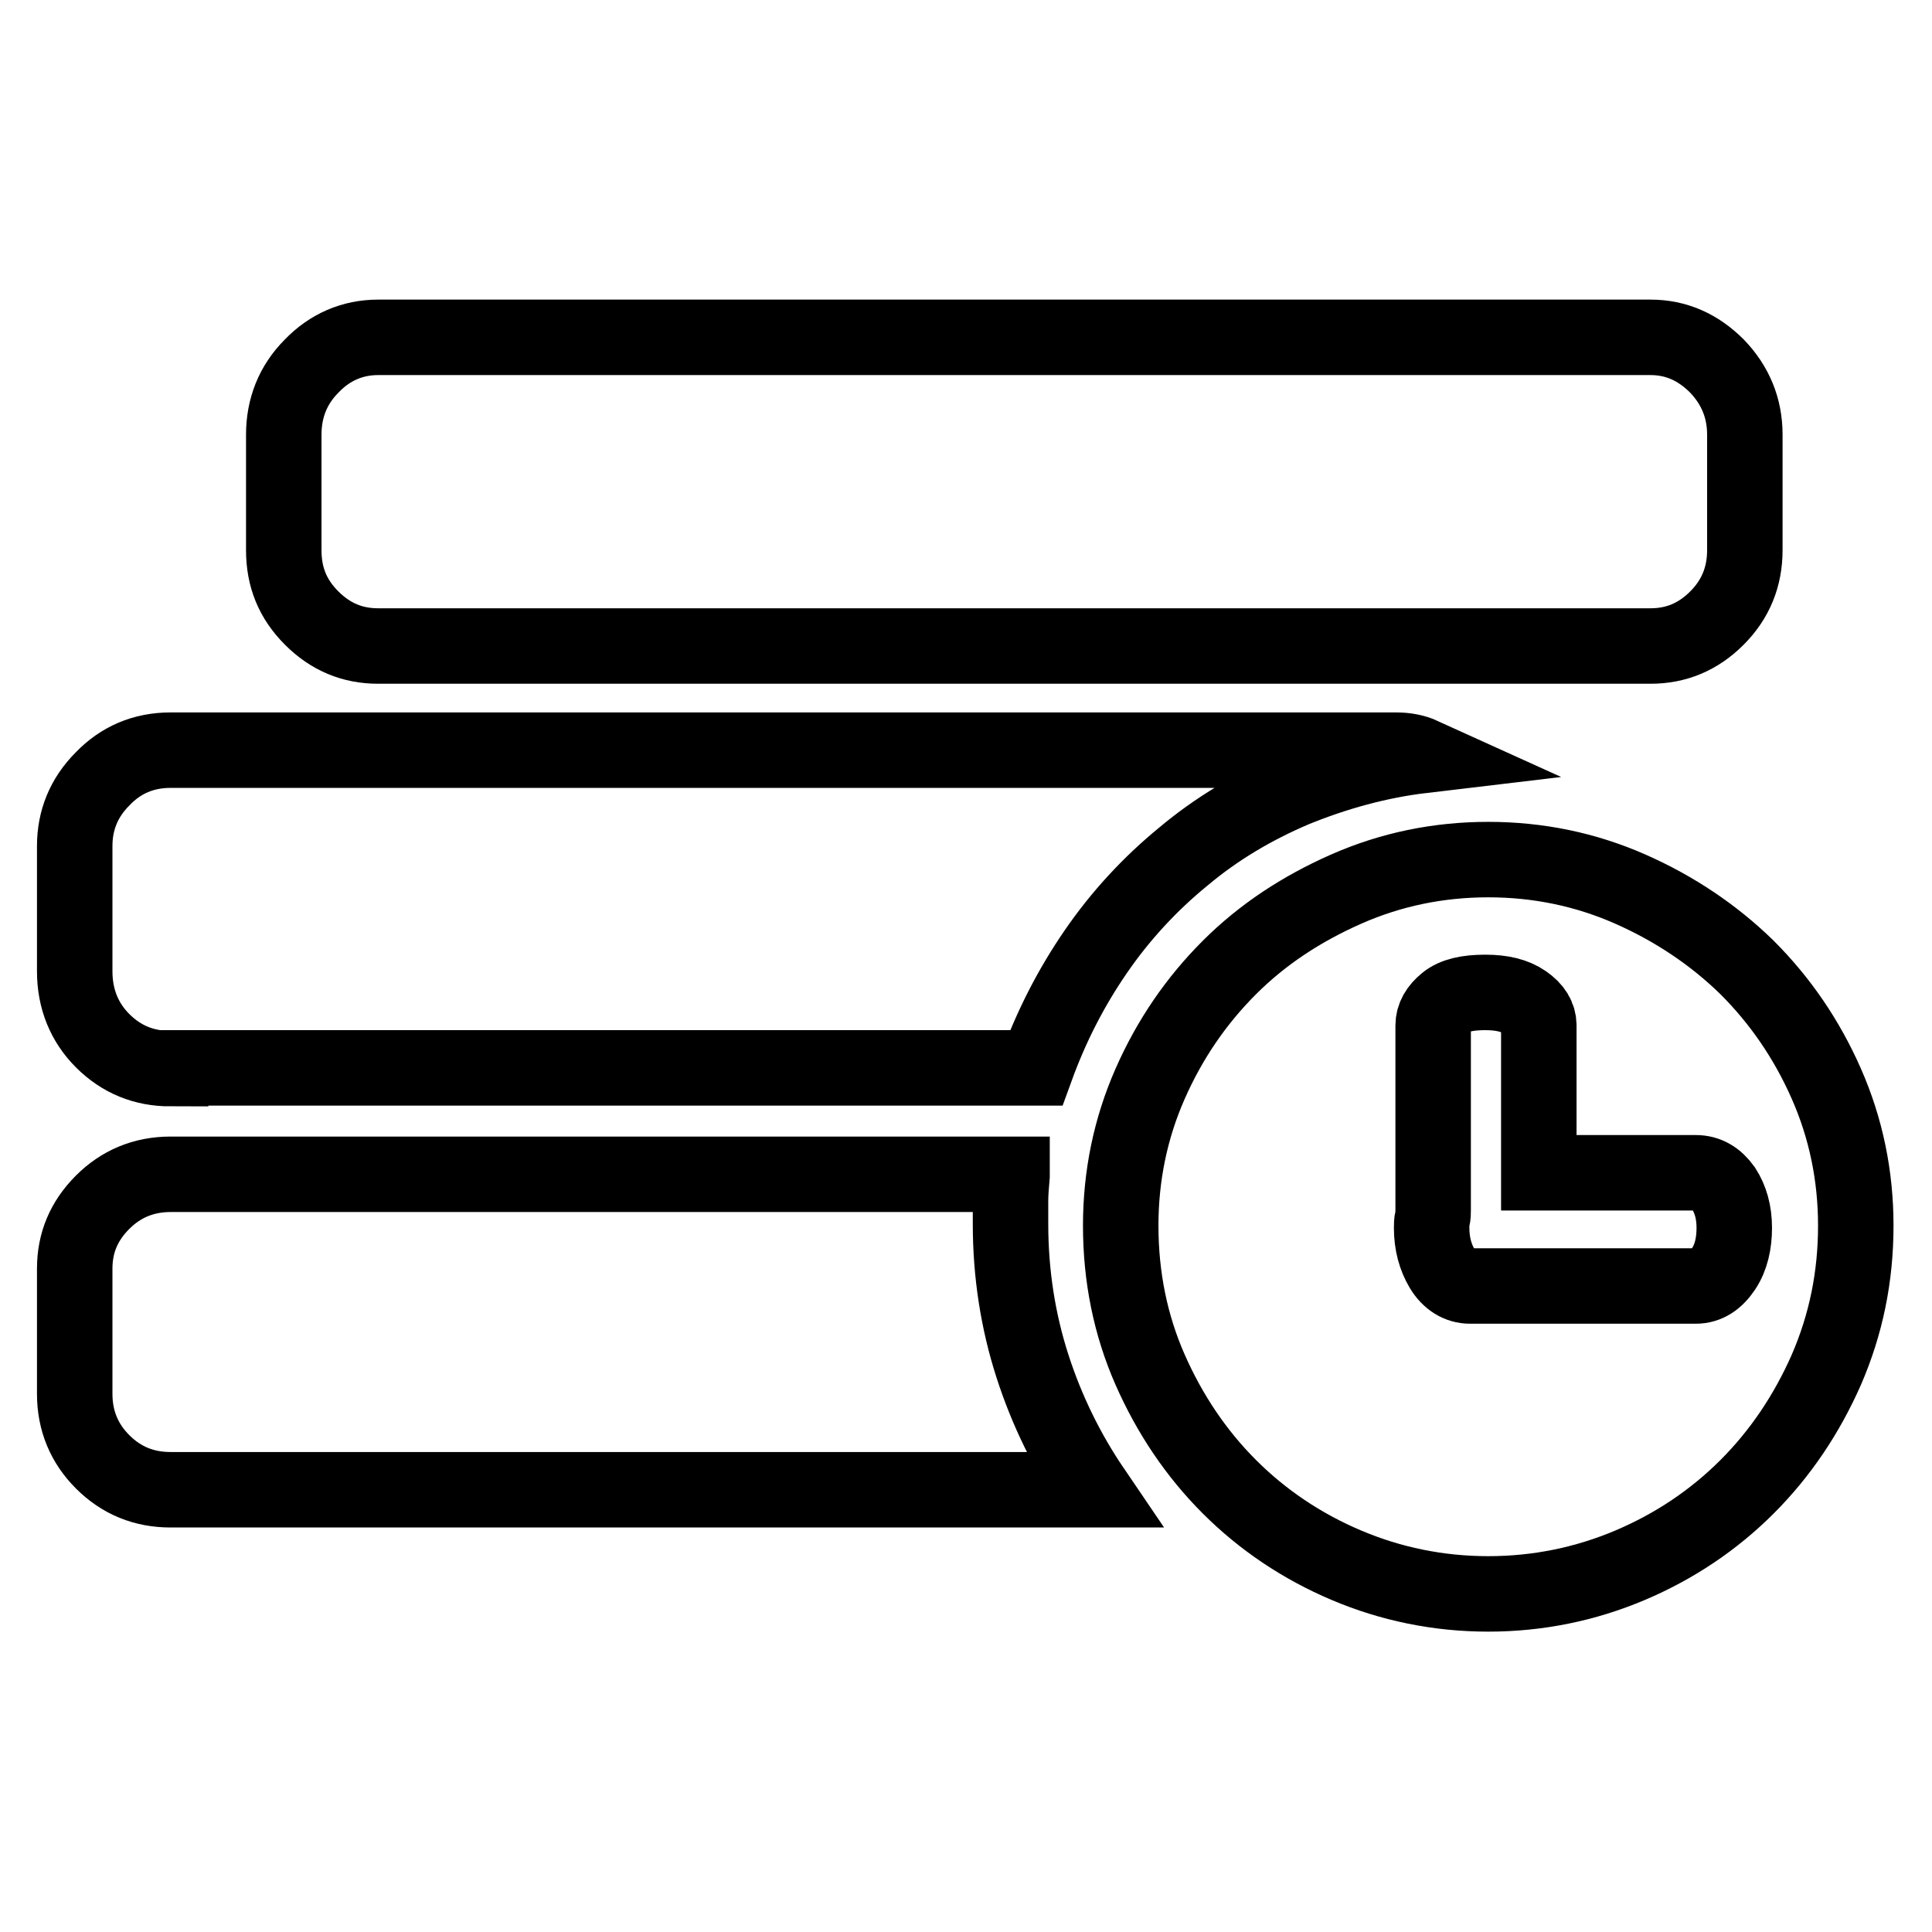 <?xml version="1.0" encoding="utf-8"?>
<!-- Svg Vector Icons : http://www.onlinewebfonts.com/icon -->
<!DOCTYPE svg PUBLIC "-//W3C//DTD SVG 1.1//EN" "http://www.w3.org/Graphics/SVG/1.1/DTD/svg11.dtd">
<svg version="1.1" xmlns="http://www.w3.org/2000/svg" xmlns:xlink="http://www.w3.org/1999/xlink" x="0px" y="0px" viewBox="0 0 256 256" enable-background="new 0 0 256 256" xml:space="preserve">
<g> <path stroke-width="10" fill-opacity="0" stroke="#000000"  d="M22.6,141.6c-3.5,0-6.5-1.2-9-3.7c-2.4-2.4-3.7-5.5-3.7-9.2v-16.6c0-3.4,1.2-6.4,3.7-8.9 c2.4-2.5,5.4-3.8,9-3.8h162.4c1.2,0,2.4,0.2,3.5,0.7c-5.9,0.7-11.6,2.3-17,4.5c-5.4,2.3-10.3,5.2-14.7,8.9 c-4.4,3.6-8.3,7.8-11.6,12.6c-3.3,4.8-5.9,9.9-7.9,15.4H22.6L22.6,141.6z M134.1,155.8c-0.1,1.2-0.2,2.3-0.2,3.3v3.1 c0,6.6,1,12.9,2.9,18.8c1.9,5.9,4.6,11.4,8,16.4H22.6c-3.5,0-6.5-1.2-9-3.7c-2.4-2.4-3.7-5.4-3.7-9v-16.6c0-3.4,1.2-6.3,3.7-8.8 c2.4-2.4,5.4-3.7,9-3.7H134.1L134.1,155.8z M50.1,85.6c-3.4,0-6.3-1.2-8.8-3.7s-3.7-5.4-3.7-9V57.6c0-3.5,1.2-6.6,3.7-9.1 c2.4-2.5,5.4-3.8,8.8-3.8h168.6c3.4,0,6.3,1.3,8.8,3.8c2.4,2.5,3.7,5.5,3.7,9.1v15.3c0,3.5-1.2,6.5-3.7,9s-5.4,3.7-8.8,3.7H50.1z  M197.2,113.9c6.6,0,12.9,1.3,18.8,3.9s11.1,6.1,15.5,10.4c4.4,4.4,7.9,9.5,10.5,15.4c2.6,5.9,3.9,12.2,3.9,18.8 c0,6.8-1.3,13.1-3.9,19.1c-2.6,5.9-6.1,11.1-10.5,15.5c-4.4,4.4-9.6,7.9-15.5,10.4s-12.2,3.8-18.8,3.8c-6.6,0-12.9-1.3-18.8-3.8 c-5.9-2.5-11.1-6-15.5-10.4c-4.4-4.4-7.9-9.6-10.5-15.5c-2.6-5.9-3.9-12.3-3.9-19.1c0-6.6,1.3-12.9,3.9-18.8 c2.6-5.9,6.1-11,10.5-15.4c4.4-4.4,9.6-7.8,15.5-10.4C184.3,115.2,190.6,113.9,197.2,113.9L197.2,113.9z M224.7,170.4 c1.5,0,2.7-0.8,3.7-2.3s1.4-3.4,1.4-5.4c0-2.1-0.5-3.8-1.4-5.2c-1-1.4-2.2-2.1-3.7-2.1h-20.8v-19.5c0-1.2-0.6-2.2-1.9-3.1 c-1.3-0.9-3-1.3-5.2-1.3c-2.4,0-4.1,0.4-5.2,1.3c-1.1,0.9-1.7,1.9-1.7,3.1v24.4c0,0.4,0,0.8-0.1,1.2c-0.1,0.4-0.1,0.8-0.1,1.2 c0,2.1,0.5,3.9,1.4,5.4s2.2,2.3,3.7,2.3H224.7L224.7,170.4z"/></g>
</svg>